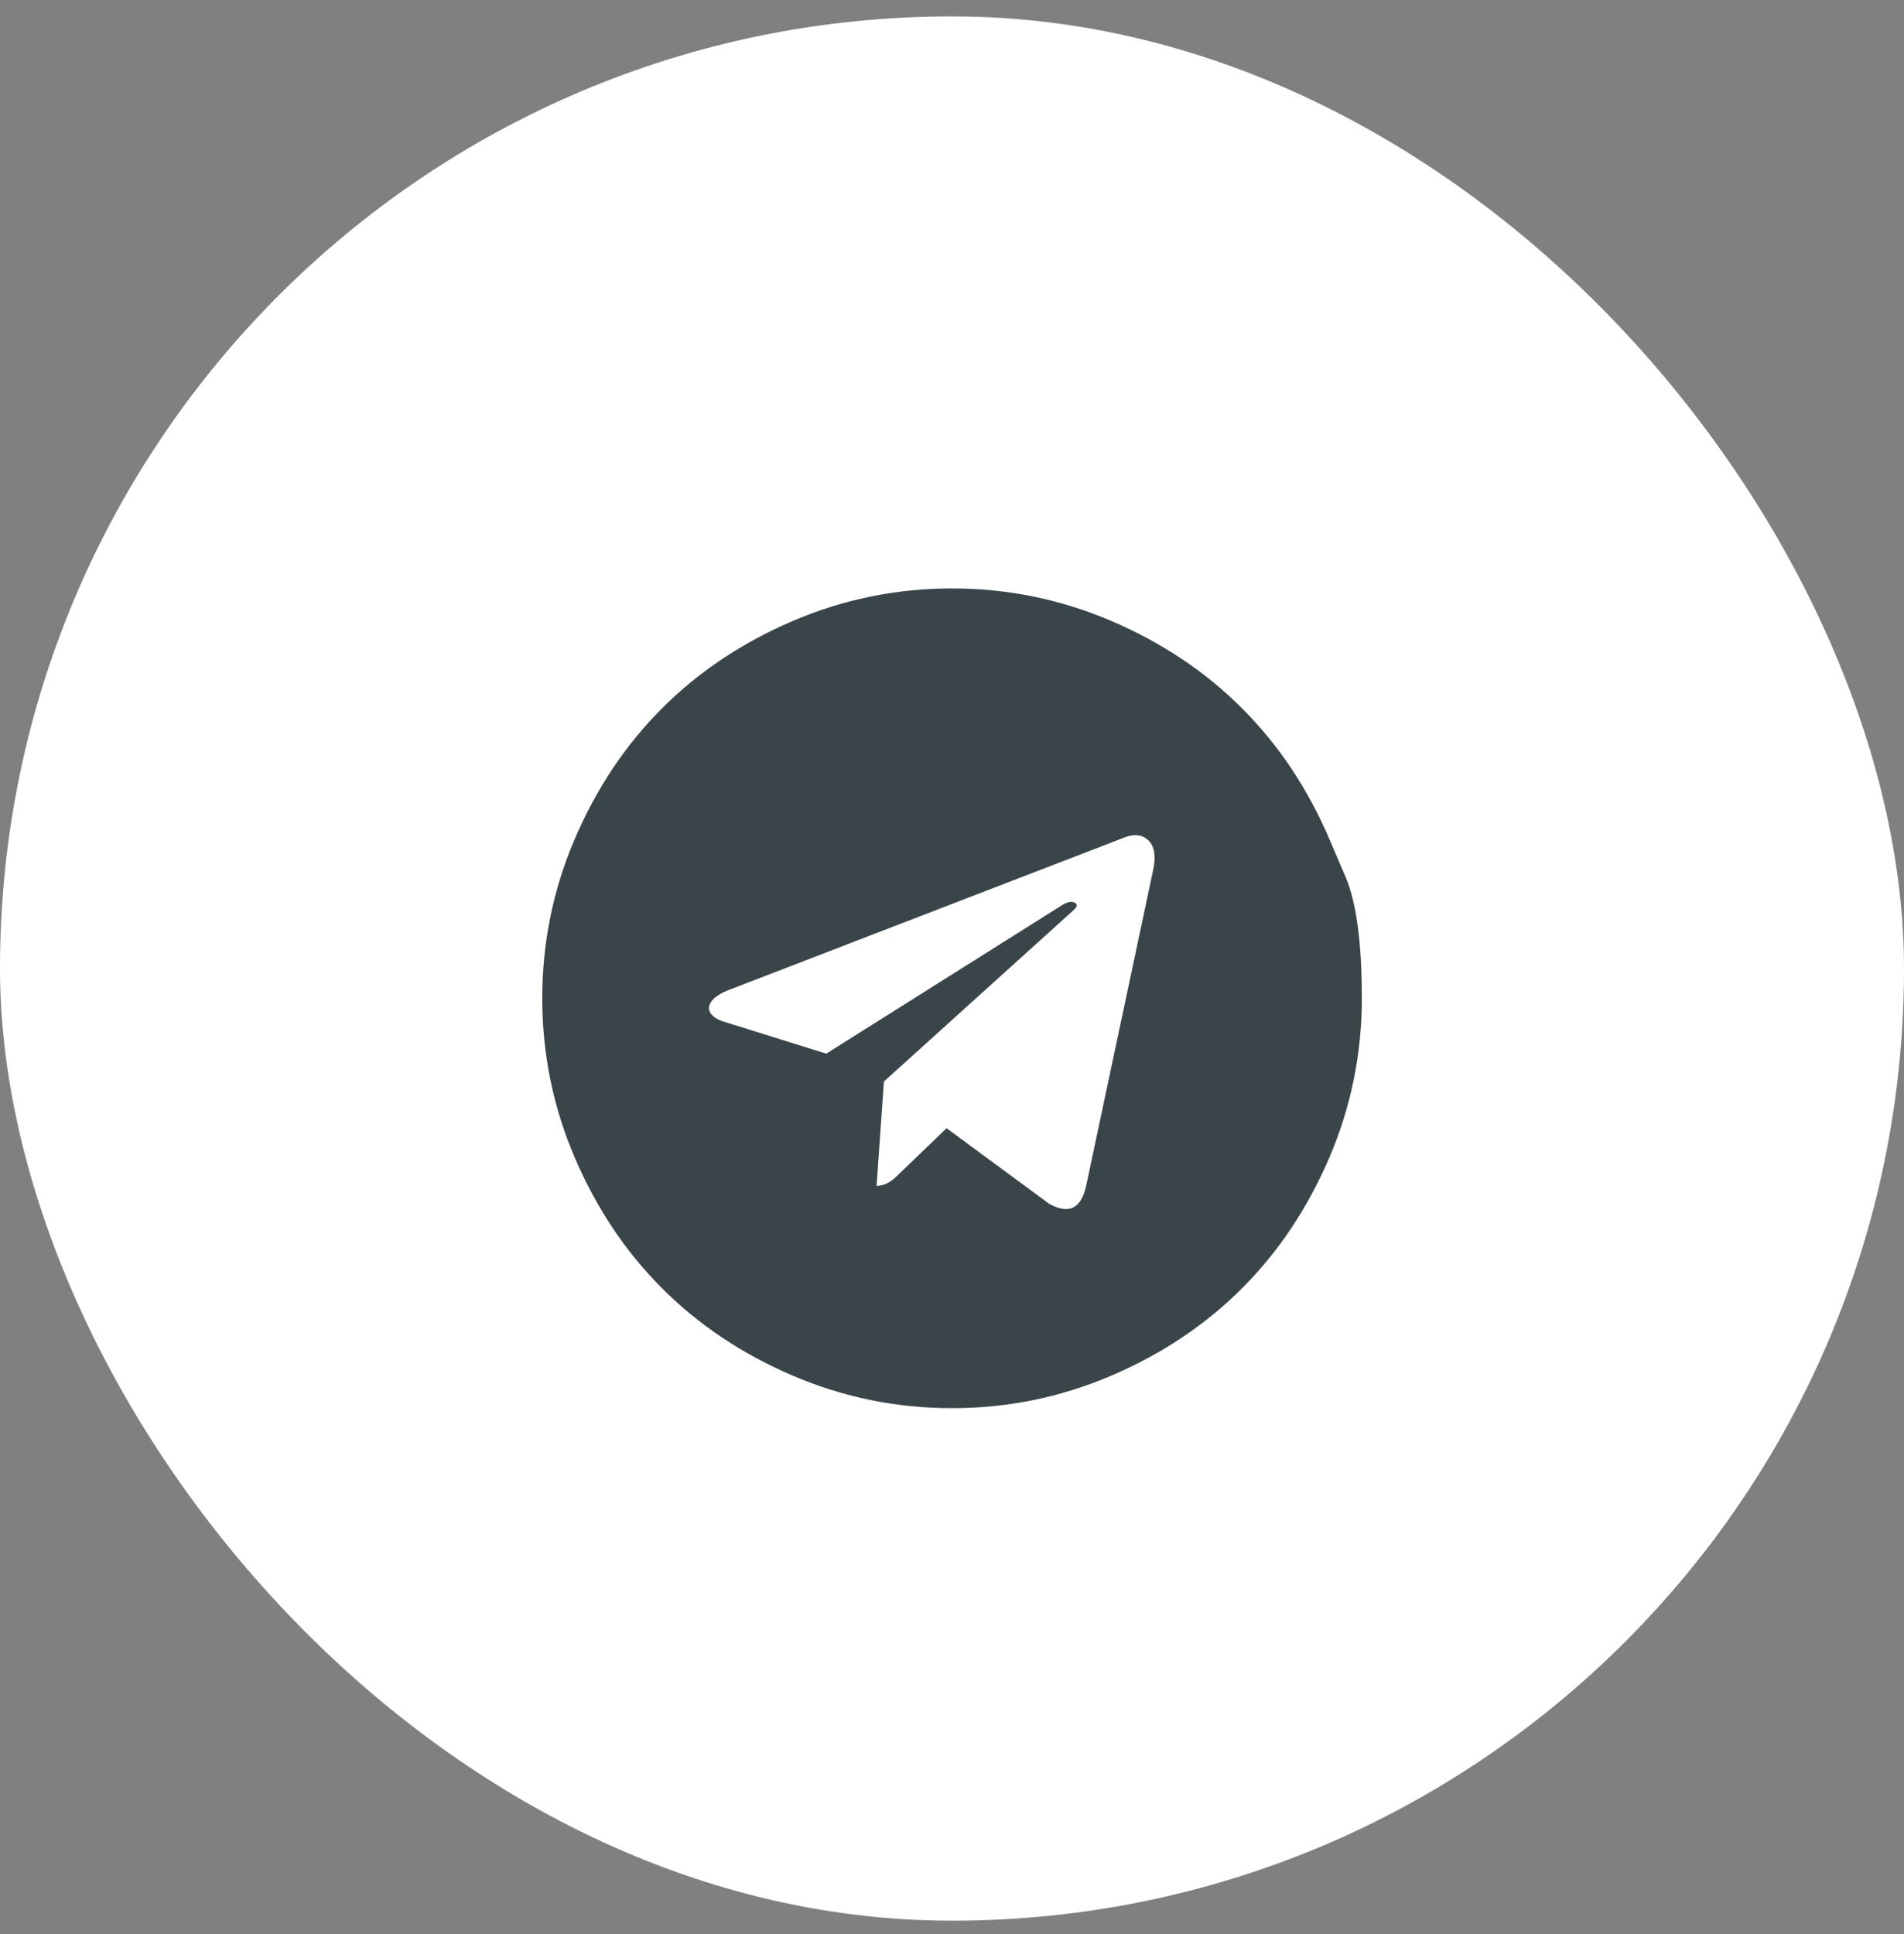 <?xml version="1.0" encoding="UTF-8"?> <svg xmlns="http://www.w3.org/2000/svg" width="64" height="65" viewBox="0 0 64 65" fill="none"><rect x="0" y="0" width="64" height="65" fill="#808080" stroke="none"/><rect y="0.551" width="64" height="64" rx="32" fill="white"></rect><path d="M36.506 39.87L38.766 29.216C38.858 28.765 38.804 28.442 38.605 28.247C38.405 28.053 38.141 28.017 37.813 28.14L24.53 33.259C24.233 33.372 24.03 33.5 23.922 33.644C23.815 33.787 23.802 33.923 23.884 34.051C23.966 34.179 24.13 34.279 24.376 34.351L27.774 35.411L35.66 30.446C35.876 30.302 36.04 30.271 36.152 30.354C36.224 30.405 36.204 30.482 36.091 30.584L29.711 36.349L29.465 39.855C29.701 39.855 29.931 39.742 30.157 39.516L31.817 37.917L35.261 40.454C35.917 40.823 36.332 40.628 36.506 39.87ZM44.685 28.201C44.685 28.201 44.867 28.627 45.231 29.477C45.594 30.328 45.776 31.686 45.776 33.551C45.776 35.417 45.413 37.2 44.685 38.901C43.957 40.603 42.978 42.068 41.748 43.298C40.519 44.528 39.053 45.507 37.352 46.235C35.65 46.962 33.867 47.326 32.002 47.326C30.136 47.326 28.353 46.962 26.651 46.235C24.95 45.507 23.484 44.528 22.255 43.298C21.025 42.068 20.046 40.603 19.318 38.901C18.59 37.2 18.227 35.417 18.227 33.551C18.227 31.686 18.59 29.903 19.318 28.201C20.046 26.5 21.025 25.034 22.255 23.804C23.484 22.574 24.95 21.596 26.651 20.868C28.353 20.14 30.136 19.776 32.002 19.776C33.867 19.776 35.65 20.14 37.352 20.868C39.053 21.596 40.519 22.574 41.748 23.804C42.978 25.034 43.957 26.5 44.685 28.201Z" fill="#3A4549"></path></svg> 